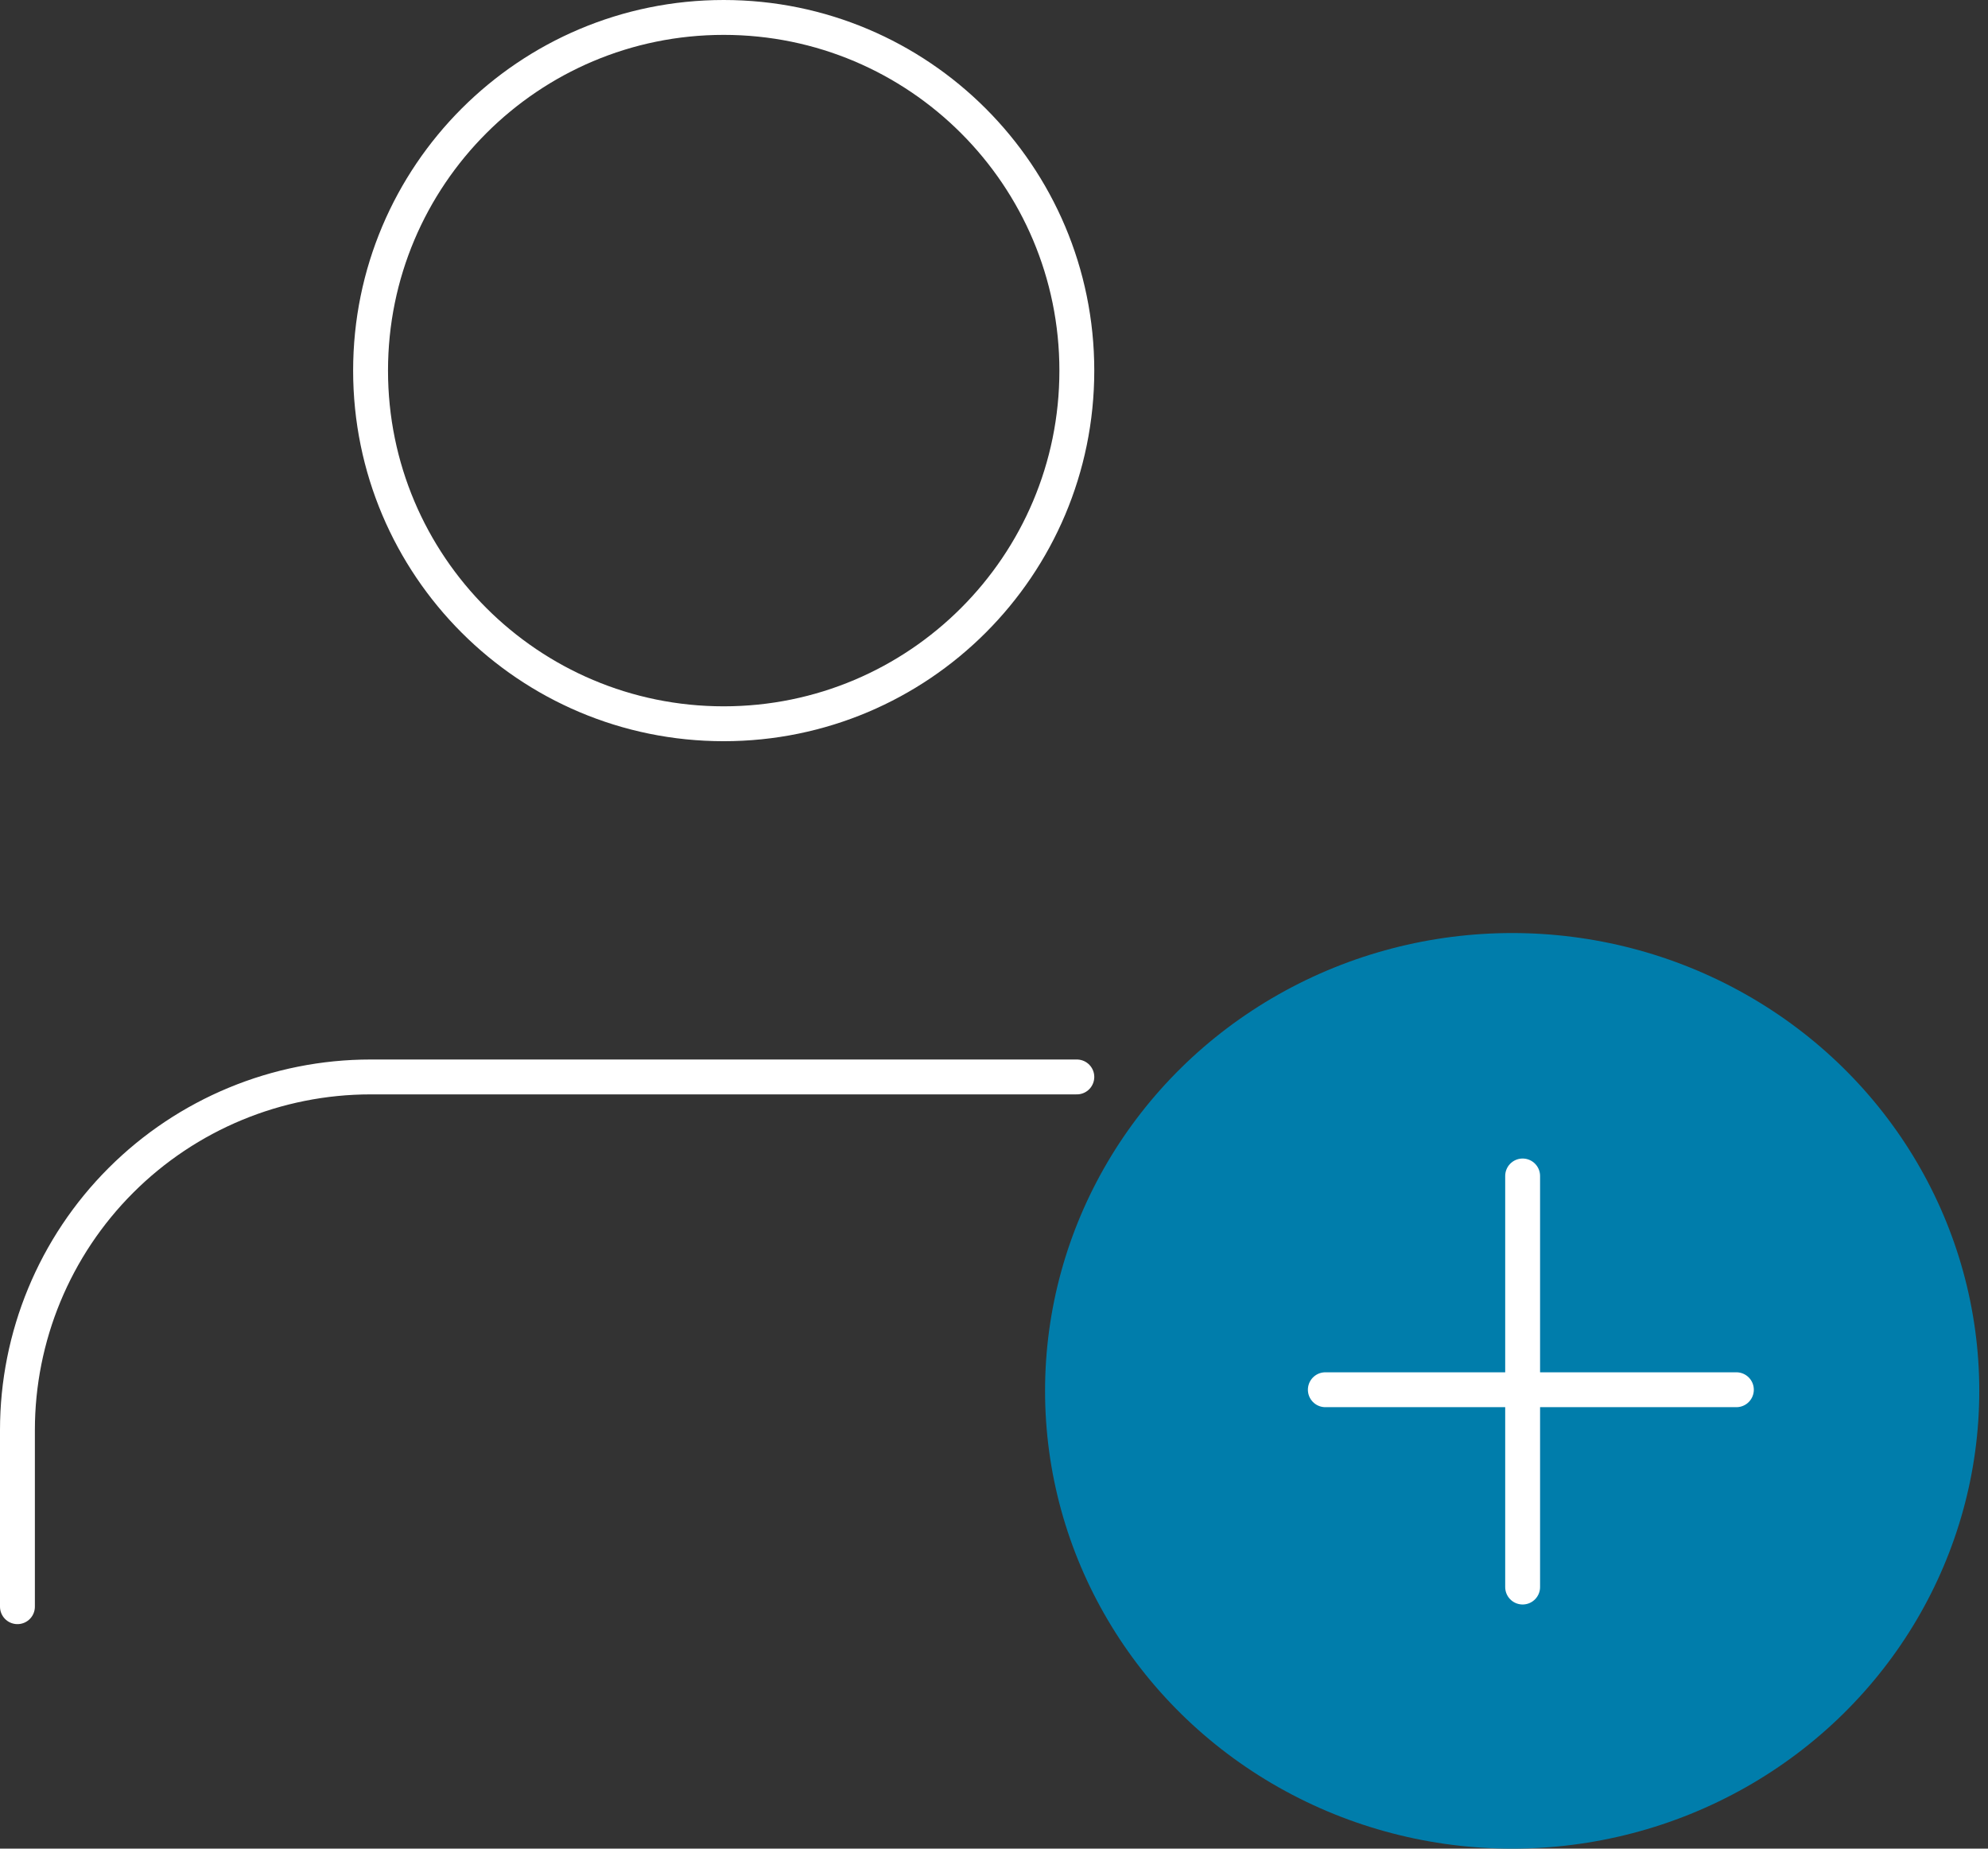 <svg width="114" height="106" viewBox="0 0 114 106" fill="none" xmlns="http://www.w3.org/2000/svg">
<rect x="0" y="0" width="114" height="106" fill="#333333" stroke="none"/>
<path d="M61.75 61.751H21.25C15.879 61.751 10.729 63.884 6.931 67.682C3.133 71.479 1 76.63 1 82.001V92.126" stroke="white" stroke-width="2" stroke-linecap="round" stroke-linejoin="round"/>
<path d="M41.5 41.5C52.684 41.5 61.75 32.434 61.75 21.25C61.75 10.066 52.684 1 41.5 1C30.316 1 21.25 10.066 21.25 21.25C21.25 32.434 30.316 41.5 41.5 41.5Z" stroke="white" stroke-width="2" stroke-linecap="round" stroke-linejoin="round"/>
<ellipse cx="86.714" cy="79.75" rx="26.786" ry="26.25" fill="#007dab"/>
<path d="M87.314 67.429V91" stroke="white" stroke-width="2" stroke-linecap="round"/>
<path d="M76 79.686L99.571 79.686" stroke="white" stroke-width="2" stroke-linecap="round"/>
</svg>
